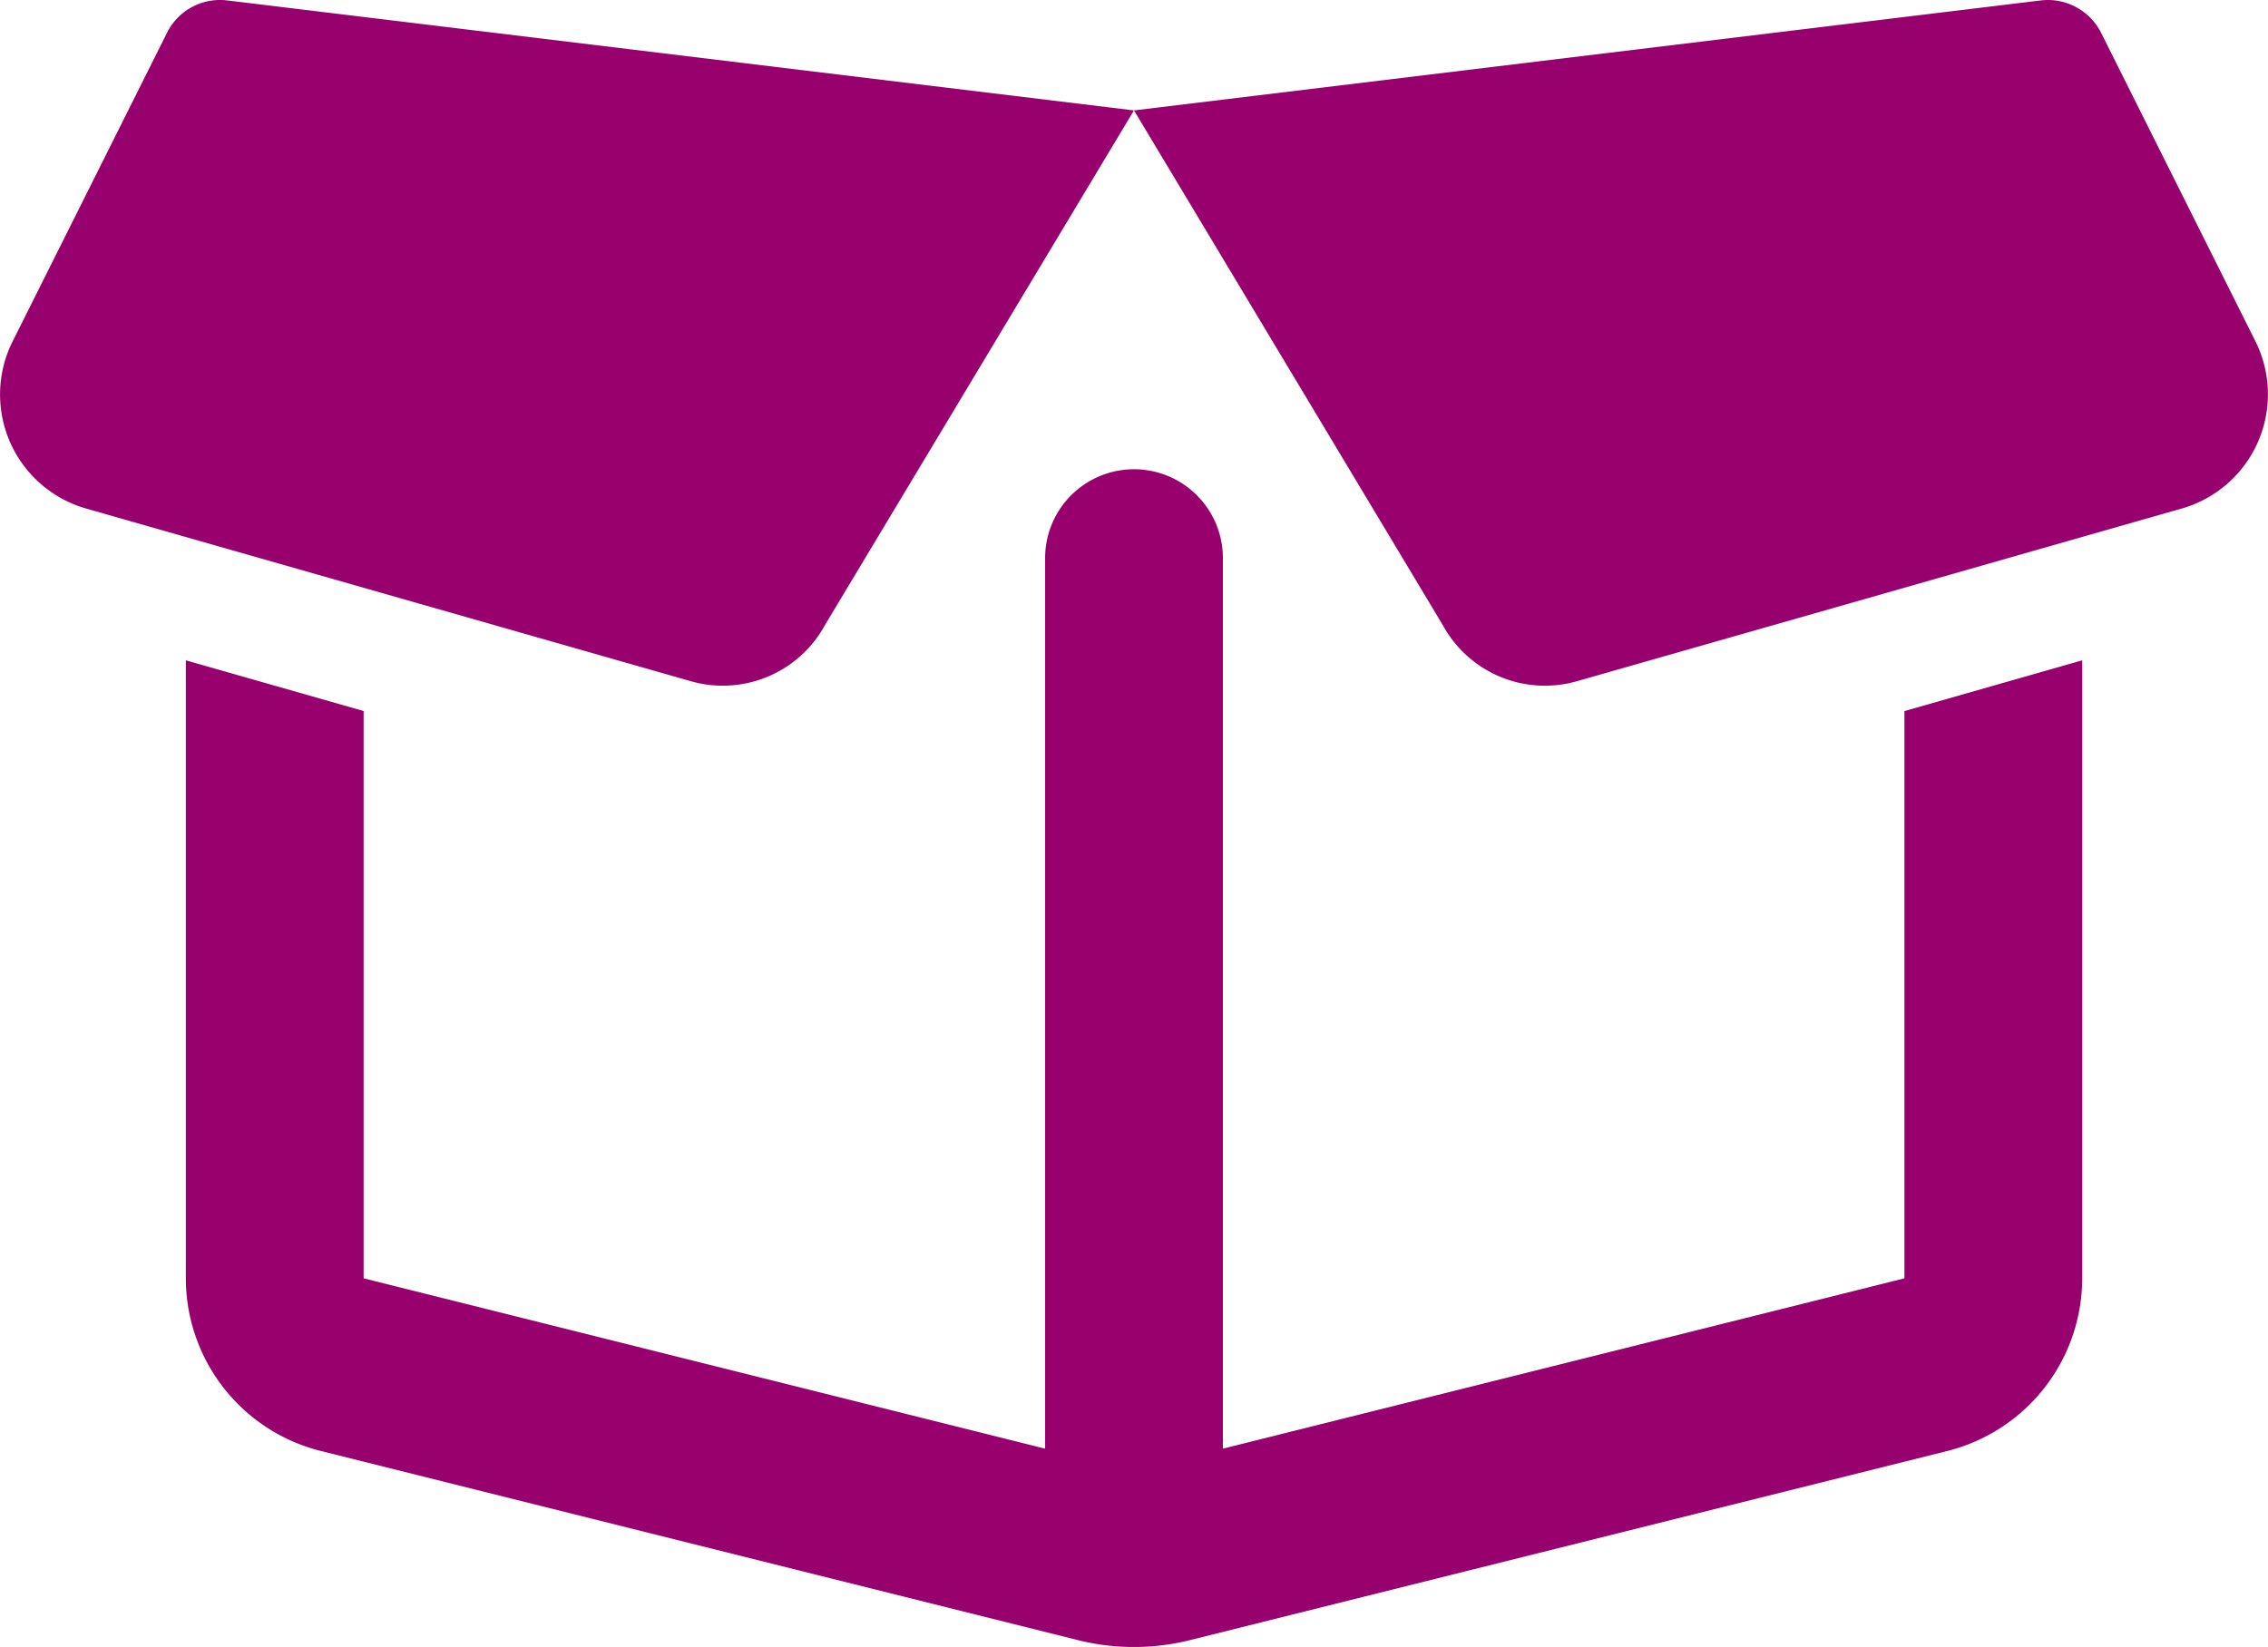 <svg xmlns="http://www.w3.org/2000/svg" width="52" height="37.772" viewBox="0 0 52 37.772">
  <path id="box-open" d="M14.136,41.108l3.541-7.081a1.359,1.359,0,0,1,1.383-.741l20.787,2.522-7.083,11.8A2.667,2.667,0,0,1,29.691,48.9L15.82,44.938a2.72,2.72,0,0,1-1.684-3.83Zm25.712-5.3,20.789-2.522a1.367,1.367,0,0,1,1.384.741l3.541,7.081a2.724,2.724,0,0,1-1.69,3.83L50,48.9a2.667,2.667,0,0,1-3.074-1.291ZM61.588,48.42V62.594A4.086,4.086,0,0,1,58.5,66.552L41.164,70.883a5.314,5.314,0,0,1-2.633,0L21.2,66.552a4.085,4.085,0,0,1-3.091-3.957V48.42l4.076,1.163v13.01L37.81,66.5V46.076a2.038,2.038,0,0,1,4.076,0V66.5l15.626-3.906V49.584Zm-21.834-7.1h0Z" transform="translate(-13.848 -33.276)" fill="#98006e"/>
</svg>
